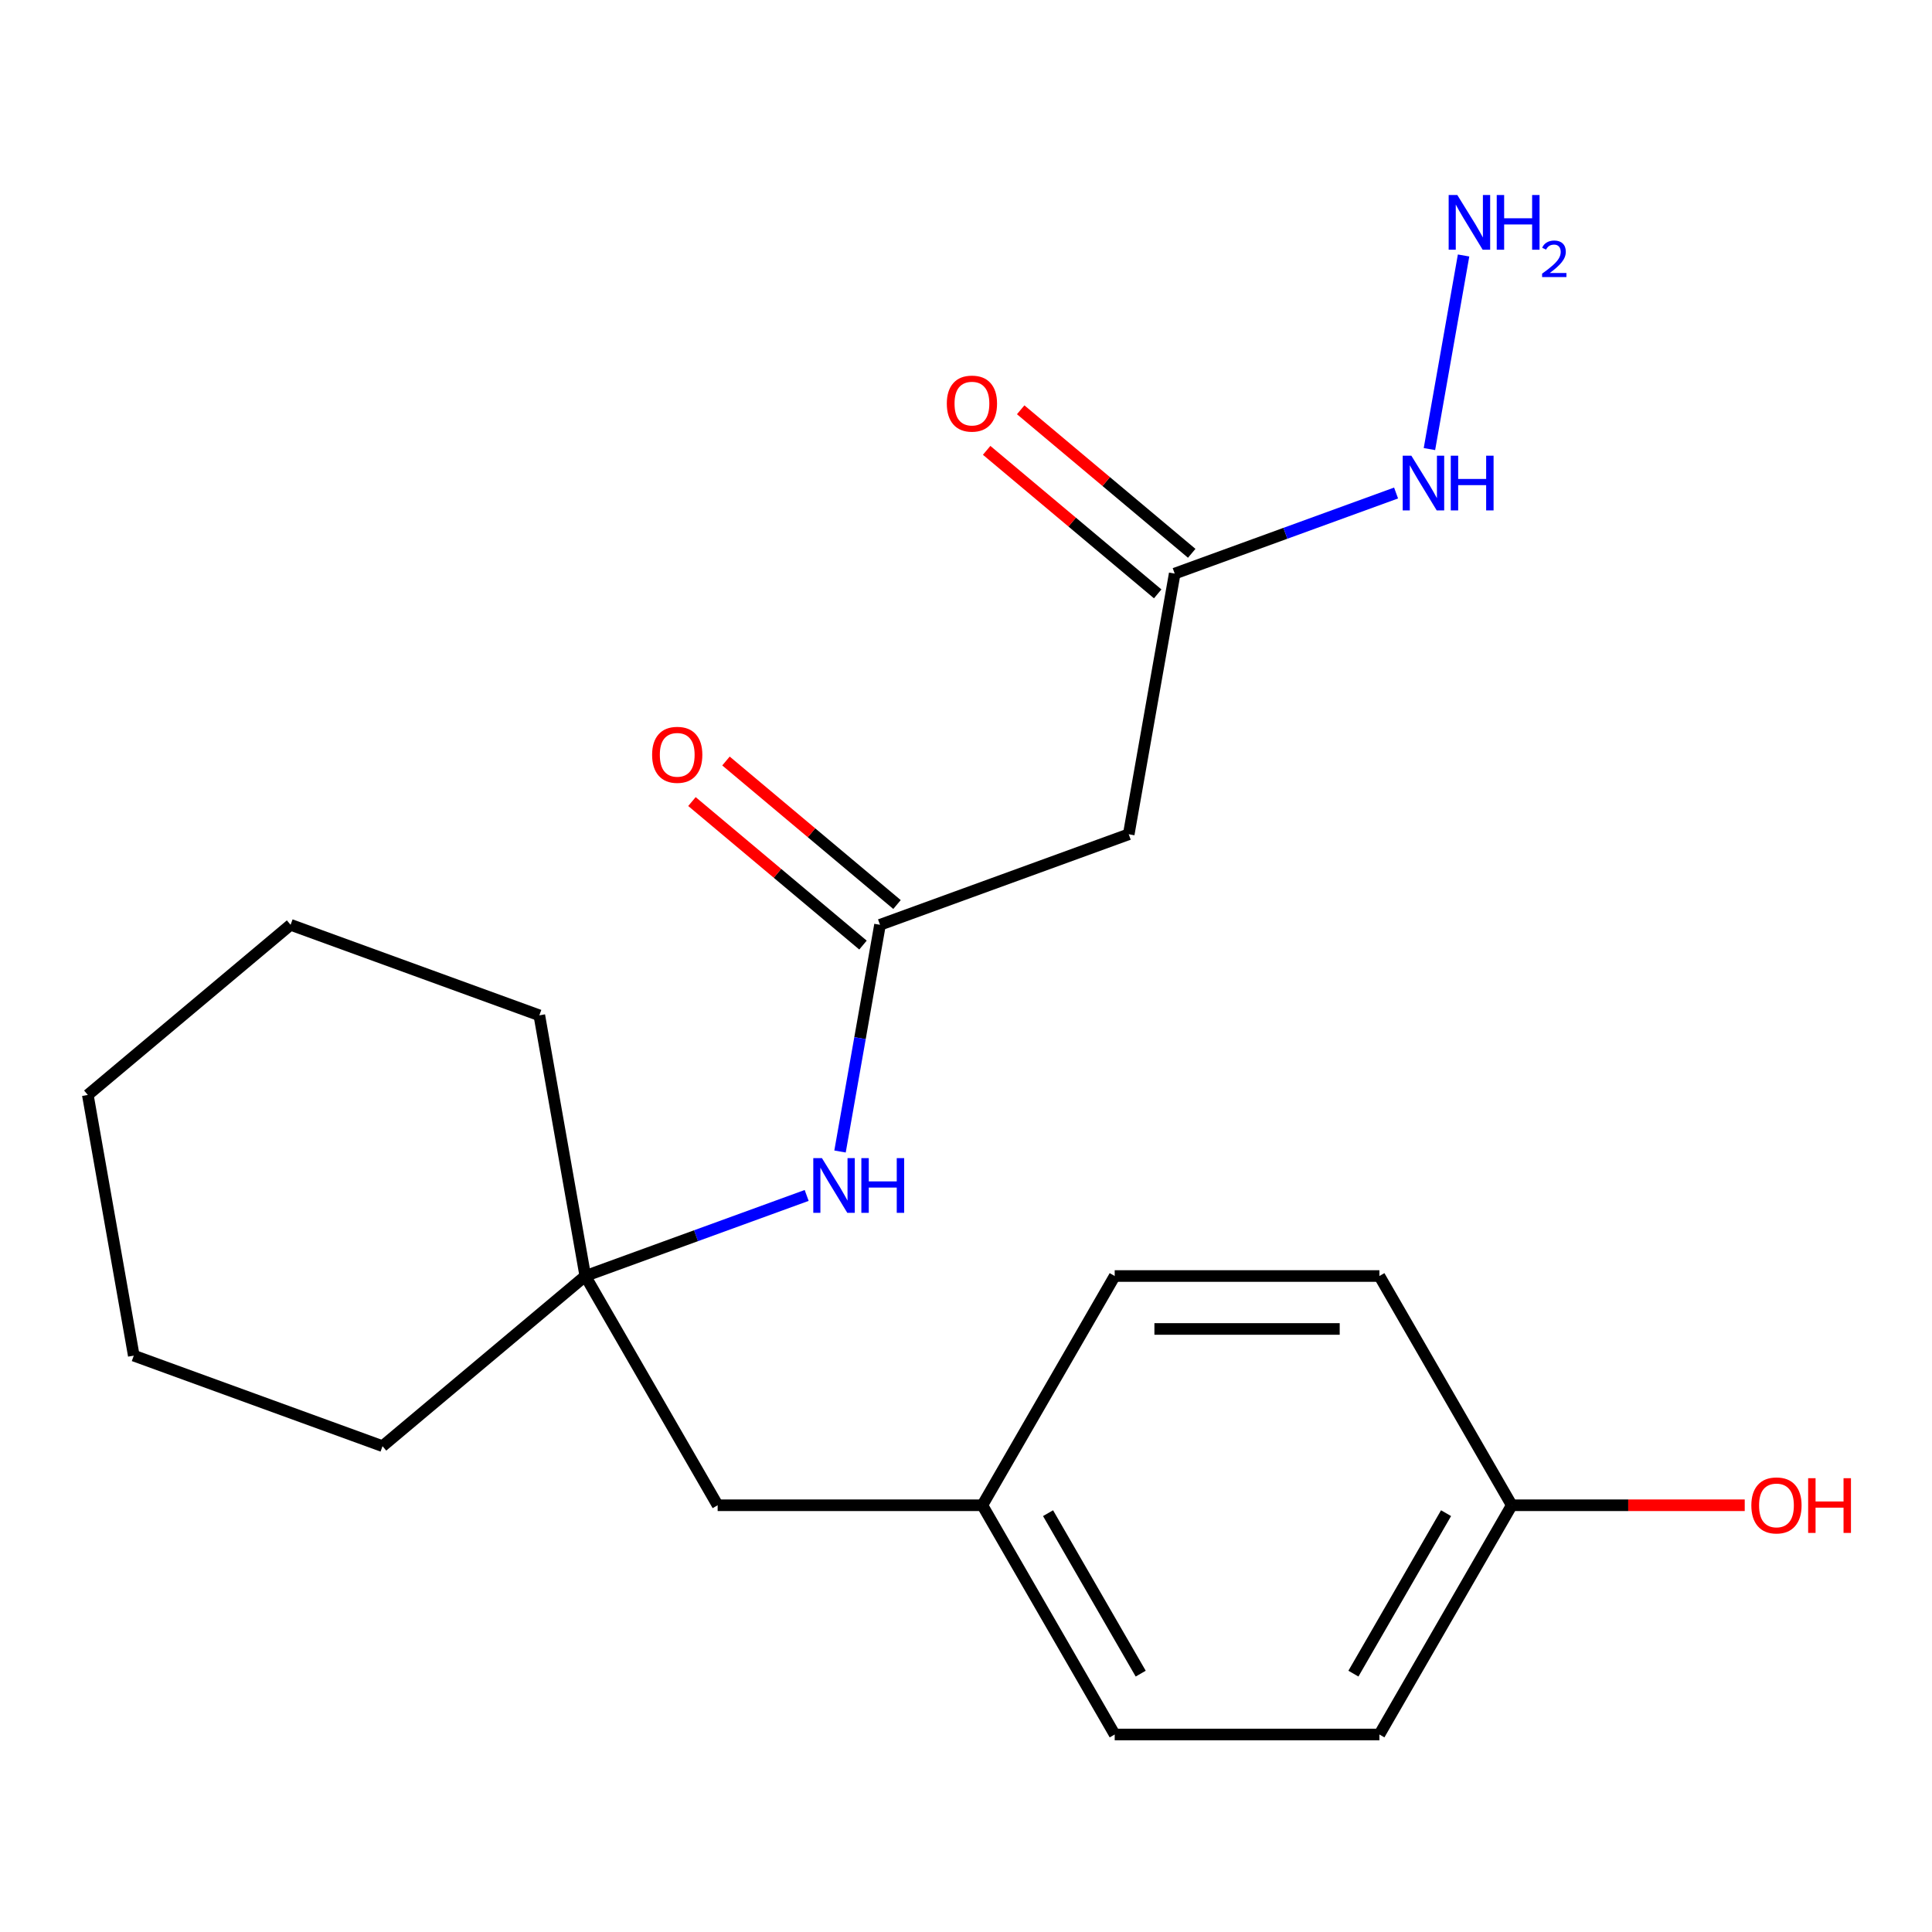 <?xml version='1.0' encoding='iso-8859-1'?>
<svg version='1.1' baseProfile='full'
              xmlns='http://www.w3.org/2000/svg'
                      xmlns:rdkit='http://www.rdkit.org/xml'
                      xmlns:xlink='http://www.w3.org/1999/xlink'
                  xml:space='preserve'
width='1000px' height='1000px' viewBox='0 0 1000 1000'>
<!-- END OF HEADER -->
<rect style='opacity:1.0;fill:#FFFFFF;stroke:none' width='1000' height='1000' x='0' y='0'> </rect>
<path class='bond-0' d='M 455.487,478.676 L 584.234,431.816' style='fill:none;fill-rule:evenodd;stroke:#000000;stroke-width:6px;stroke-linecap:butt;stroke-linejoin:miter;stroke-opacity:1' />
<path class='bond-2' d='M 455.487,478.676 L 445.142,537.348' style='fill:none;fill-rule:evenodd;stroke:#000000;stroke-width:6px;stroke-linecap:butt;stroke-linejoin:miter;stroke-opacity:1' />
<path class='bond-2' d='M 445.142,537.348 L 434.797,596.019' style='fill:none;fill-rule:evenodd;stroke:#0000FF;stroke-width:6px;stroke-linecap:butt;stroke-linejoin:miter;stroke-opacity:1' />
<path class='bond-4' d='M 464.294,468.181 L 420.029,431.038' style='fill:none;fill-rule:evenodd;stroke:#000000;stroke-width:6px;stroke-linecap:butt;stroke-linejoin:miter;stroke-opacity:1' />
<path class='bond-4' d='M 420.029,431.038 L 375.764,393.895' style='fill:none;fill-rule:evenodd;stroke:#FF0000;stroke-width:6px;stroke-linecap:butt;stroke-linejoin:miter;stroke-opacity:1' />
<path class='bond-4' d='M 446.681,489.172 L 402.415,452.029' style='fill:none;fill-rule:evenodd;stroke:#000000;stroke-width:6px;stroke-linecap:butt;stroke-linejoin:miter;stroke-opacity:1' />
<path class='bond-4' d='M 402.415,452.029 L 358.15,414.886' style='fill:none;fill-rule:evenodd;stroke:#FF0000;stroke-width:6px;stroke-linecap:butt;stroke-linejoin:miter;stroke-opacity:1' />
<path class='bond-1' d='M 584.234,431.816 L 608.026,296.888' style='fill:none;fill-rule:evenodd;stroke:#000000;stroke-width:6px;stroke-linecap:butt;stroke-linejoin:miter;stroke-opacity:1' />
<path class='bond-5' d='M 616.833,286.392 L 572.568,249.249' style='fill:none;fill-rule:evenodd;stroke:#000000;stroke-width:6px;stroke-linecap:butt;stroke-linejoin:miter;stroke-opacity:1' />
<path class='bond-5' d='M 572.568,249.249 L 528.302,212.106' style='fill:none;fill-rule:evenodd;stroke:#FF0000;stroke-width:6px;stroke-linecap:butt;stroke-linejoin:miter;stroke-opacity:1' />
<path class='bond-5' d='M 599.219,307.383 L 554.954,270.24' style='fill:none;fill-rule:evenodd;stroke:#000000;stroke-width:6px;stroke-linecap:butt;stroke-linejoin:miter;stroke-opacity:1' />
<path class='bond-5' d='M 554.954,270.24 L 510.689,233.098' style='fill:none;fill-rule:evenodd;stroke:#FF0000;stroke-width:6px;stroke-linecap:butt;stroke-linejoin:miter;stroke-opacity:1' />
<path class='bond-6' d='M 608.026,296.888 L 665.317,276.036' style='fill:none;fill-rule:evenodd;stroke:#000000;stroke-width:6px;stroke-linecap:butt;stroke-linejoin:miter;stroke-opacity:1' />
<path class='bond-6' d='M 665.317,276.036 L 722.608,255.183' style='fill:none;fill-rule:evenodd;stroke:#0000FF;stroke-width:6px;stroke-linecap:butt;stroke-linejoin:miter;stroke-opacity:1' />
<path class='bond-3' d='M 417.531,618.76 L 360.24,639.612' style='fill:none;fill-rule:evenodd;stroke:#0000FF;stroke-width:6px;stroke-linecap:butt;stroke-linejoin:miter;stroke-opacity:1' />
<path class='bond-3' d='M 360.24,639.612 L 302.949,660.465' style='fill:none;fill-rule:evenodd;stroke:#000000;stroke-width:6px;stroke-linecap:butt;stroke-linejoin:miter;stroke-opacity:1' />
<path class='bond-7' d='M 302.949,660.465 L 371.454,779.119' style='fill:none;fill-rule:evenodd;stroke:#000000;stroke-width:6px;stroke-linecap:butt;stroke-linejoin:miter;stroke-opacity:1' />
<path class='bond-16' d='M 302.949,660.465 L 197.993,748.533' style='fill:none;fill-rule:evenodd;stroke:#000000;stroke-width:6px;stroke-linecap:butt;stroke-linejoin:miter;stroke-opacity:1' />
<path class='bond-17' d='M 302.949,660.465 L 279.157,525.536' style='fill:none;fill-rule:evenodd;stroke:#000000;stroke-width:6px;stroke-linecap:butt;stroke-linejoin:miter;stroke-opacity:1' />
<path class='bond-9' d='M 739.874,232.442 L 757.543,132.238' style='fill:none;fill-rule:evenodd;stroke:#0000FF;stroke-width:6px;stroke-linecap:butt;stroke-linejoin:miter;stroke-opacity:1' />
<path class='bond-8' d='M 371.454,779.119 L 508.463,779.119' style='fill:none;fill-rule:evenodd;stroke:#000000;stroke-width:6px;stroke-linecap:butt;stroke-linejoin:miter;stroke-opacity:1' />
<path class='bond-11' d='M 508.463,779.119 L 576.968,660.465' style='fill:none;fill-rule:evenodd;stroke:#000000;stroke-width:6px;stroke-linecap:butt;stroke-linejoin:miter;stroke-opacity:1' />
<path class='bond-12' d='M 508.463,779.119 L 576.968,897.773' style='fill:none;fill-rule:evenodd;stroke:#000000;stroke-width:6px;stroke-linecap:butt;stroke-linejoin:miter;stroke-opacity:1' />
<path class='bond-12' d='M 542.47,783.216 L 590.423,866.274' style='fill:none;fill-rule:evenodd;stroke:#000000;stroke-width:6px;stroke-linecap:butt;stroke-linejoin:miter;stroke-opacity:1' />
<path class='bond-10' d='M 782.483,779.119 L 713.978,897.773' style='fill:none;fill-rule:evenodd;stroke:#000000;stroke-width:6px;stroke-linecap:butt;stroke-linejoin:miter;stroke-opacity:1' />
<path class='bond-10' d='M 748.477,783.216 L 700.523,866.274' style='fill:none;fill-rule:evenodd;stroke:#000000;stroke-width:6px;stroke-linecap:butt;stroke-linejoin:miter;stroke-opacity:1' />
<path class='bond-15' d='M 782.483,779.119 L 842.775,779.119' style='fill:none;fill-rule:evenodd;stroke:#000000;stroke-width:6px;stroke-linecap:butt;stroke-linejoin:miter;stroke-opacity:1' />
<path class='bond-15' d='M 842.775,779.119 L 903.068,779.119' style='fill:none;fill-rule:evenodd;stroke:#FF0000;stroke-width:6px;stroke-linecap:butt;stroke-linejoin:miter;stroke-opacity:1' />
<path class='bond-22' d='M 782.483,779.119 L 713.978,660.465' style='fill:none;fill-rule:evenodd;stroke:#000000;stroke-width:6px;stroke-linecap:butt;stroke-linejoin:miter;stroke-opacity:1' />
<path class='bond-13' d='M 576.968,660.465 L 713.978,660.465' style='fill:none;fill-rule:evenodd;stroke:#000000;stroke-width:6px;stroke-linecap:butt;stroke-linejoin:miter;stroke-opacity:1' />
<path class='bond-13' d='M 597.52,687.867 L 693.427,687.867' style='fill:none;fill-rule:evenodd;stroke:#000000;stroke-width:6px;stroke-linecap:butt;stroke-linejoin:miter;stroke-opacity:1' />
<path class='bond-14' d='M 576.968,897.773 L 713.978,897.773' style='fill:none;fill-rule:evenodd;stroke:#000000;stroke-width:6px;stroke-linecap:butt;stroke-linejoin:miter;stroke-opacity:1' />
<path class='bond-18' d='M 197.993,748.533 L 69.246,701.673' style='fill:none;fill-rule:evenodd;stroke:#000000;stroke-width:6px;stroke-linecap:butt;stroke-linejoin:miter;stroke-opacity:1' />
<path class='bond-19' d='M 279.157,525.536 L 150.41,478.676' style='fill:none;fill-rule:evenodd;stroke:#000000;stroke-width:6px;stroke-linecap:butt;stroke-linejoin:miter;stroke-opacity:1' />
<path class='bond-21' d='M 69.246,701.673 L 45.455,566.744' style='fill:none;fill-rule:evenodd;stroke:#000000;stroke-width:6px;stroke-linecap:butt;stroke-linejoin:miter;stroke-opacity:1' />
<path class='bond-20' d='M 150.41,478.676 L 45.455,566.744' style='fill:none;fill-rule:evenodd;stroke:#000000;stroke-width:6px;stroke-linecap:butt;stroke-linejoin:miter;stroke-opacity:1' />
<path  class='atom-3' d='M 425.436 599.445
L 434.716 614.445
Q 435.636 615.925, 437.116 618.605
Q 438.596 621.285, 438.676 621.445
L 438.676 599.445
L 442.436 599.445
L 442.436 627.765
L 438.556 627.765
L 428.596 611.365
Q 427.436 609.445, 426.196 607.245
Q 424.996 605.045, 424.636 604.365
L 424.636 627.765
L 420.956 627.765
L 420.956 599.445
L 425.436 599.445
' fill='#0000FF'/>
<path  class='atom-3' d='M 445.836 599.445
L 449.676 599.445
L 449.676 611.485
L 464.156 611.485
L 464.156 599.445
L 467.996 599.445
L 467.996 627.765
L 464.156 627.765
L 464.156 614.685
L 449.676 614.685
L 449.676 627.765
L 445.836 627.765
L 445.836 599.445
' fill='#0000FF'/>
<path  class='atom-5' d='M 337.532 390.688
Q 337.532 383.888, 340.892 380.088
Q 344.252 376.288, 350.532 376.288
Q 356.812 376.288, 360.172 380.088
Q 363.532 383.888, 363.532 390.688
Q 363.532 397.568, 360.132 401.488
Q 356.732 405.368, 350.532 405.368
Q 344.292 405.368, 340.892 401.488
Q 337.532 397.608, 337.532 390.688
M 350.532 402.168
Q 354.852 402.168, 357.172 399.288
Q 359.532 396.368, 359.532 390.688
Q 359.532 385.128, 357.172 382.328
Q 354.852 379.488, 350.532 379.488
Q 346.212 379.488, 343.852 382.288
Q 341.532 385.088, 341.532 390.688
Q 341.532 396.408, 343.852 399.288
Q 346.212 402.168, 350.532 402.168
' fill='#FF0000'/>
<path  class='atom-6' d='M 490.07 208.9
Q 490.07 202.1, 493.43 198.3
Q 496.79 194.5, 503.07 194.5
Q 509.35 194.5, 512.71 198.3
Q 516.07 202.1, 516.07 208.9
Q 516.07 215.78, 512.67 219.7
Q 509.27 223.58, 503.07 223.58
Q 496.83 223.58, 493.43 219.7
Q 490.07 215.82, 490.07 208.9
M 503.07 220.38
Q 507.39 220.38, 509.71 217.5
Q 512.07 214.58, 512.07 208.9
Q 512.07 203.34, 509.71 200.54
Q 507.39 197.7, 503.07 197.7
Q 498.75 197.7, 496.39 200.5
Q 494.07 203.3, 494.07 208.9
Q 494.07 214.62, 496.39 217.5
Q 498.75 220.38, 503.07 220.38
' fill='#FF0000'/>
<path  class='atom-7' d='M 730.513 235.868
L 739.793 250.868
Q 740.713 252.348, 742.193 255.028
Q 743.673 257.708, 743.753 257.868
L 743.753 235.868
L 747.513 235.868
L 747.513 264.188
L 743.633 264.188
L 733.673 247.788
Q 732.513 245.868, 731.273 243.668
Q 730.073 241.468, 729.713 240.788
L 729.713 264.188
L 726.033 264.188
L 726.033 235.868
L 730.513 235.868
' fill='#0000FF'/>
<path  class='atom-7' d='M 750.913 235.868
L 754.753 235.868
L 754.753 247.908
L 769.233 247.908
L 769.233 235.868
L 773.073 235.868
L 773.073 264.188
L 769.233 264.188
L 769.233 251.108
L 754.753 251.108
L 754.753 264.188
L 750.913 264.188
L 750.913 235.868
' fill='#0000FF'/>
<path  class='atom-10' d='M 754.305 100.939
L 763.585 115.939
Q 764.505 117.419, 765.985 120.099
Q 767.465 122.779, 767.545 122.939
L 767.545 100.939
L 771.305 100.939
L 771.305 129.259
L 767.425 129.259
L 757.465 112.859
Q 756.305 110.939, 755.065 108.739
Q 753.865 106.539, 753.505 105.859
L 753.505 129.259
L 749.825 129.259
L 749.825 100.939
L 754.305 100.939
' fill='#0000FF'/>
<path  class='atom-10' d='M 774.705 100.939
L 778.545 100.939
L 778.545 112.979
L 793.025 112.979
L 793.025 100.939
L 796.865 100.939
L 796.865 129.259
L 793.025 129.259
L 793.025 116.179
L 778.545 116.179
L 778.545 129.259
L 774.705 129.259
L 774.705 100.939
' fill='#0000FF'/>
<path  class='atom-10' d='M 798.237 128.266
Q 798.924 126.497, 800.561 125.52
Q 802.197 124.517, 804.468 124.517
Q 807.293 124.517, 808.877 126.048
Q 810.461 127.579, 810.461 130.299
Q 810.461 133.071, 808.401 135.658
Q 806.369 138.245, 802.145 141.307
L 810.777 141.307
L 810.777 143.419
L 798.185 143.419
L 798.185 141.651
Q 801.669 139.169, 803.729 137.321
Q 805.814 135.473, 806.817 133.81
Q 807.821 132.147, 807.821 130.431
Q 807.821 128.635, 806.923 127.632
Q 806.025 126.629, 804.468 126.629
Q 802.963 126.629, 801.96 127.236
Q 800.957 127.843, 800.244 129.19
L 798.237 128.266
' fill='#0000FF'/>
<path  class='atom-16' d='M 906.493 779.199
Q 906.493 772.399, 909.853 768.599
Q 913.213 764.799, 919.493 764.799
Q 925.773 764.799, 929.133 768.599
Q 932.493 772.399, 932.493 779.199
Q 932.493 786.079, 929.093 789.999
Q 925.693 793.879, 919.493 793.879
Q 913.253 793.879, 909.853 789.999
Q 906.493 786.119, 906.493 779.199
M 919.493 790.679
Q 923.813 790.679, 926.133 787.799
Q 928.493 784.879, 928.493 779.199
Q 928.493 773.639, 926.133 770.839
Q 923.813 767.999, 919.493 767.999
Q 915.173 767.999, 912.813 770.799
Q 910.493 773.599, 910.493 779.199
Q 910.493 784.919, 912.813 787.799
Q 915.173 790.679, 919.493 790.679
' fill='#FF0000'/>
<path  class='atom-16' d='M 935.893 765.119
L 939.733 765.119
L 939.733 777.159
L 954.213 777.159
L 954.213 765.119
L 958.053 765.119
L 958.053 793.439
L 954.213 793.439
L 954.213 780.359
L 939.733 780.359
L 939.733 793.439
L 935.893 793.439
L 935.893 765.119
' fill='#FF0000'/>
</svg>
